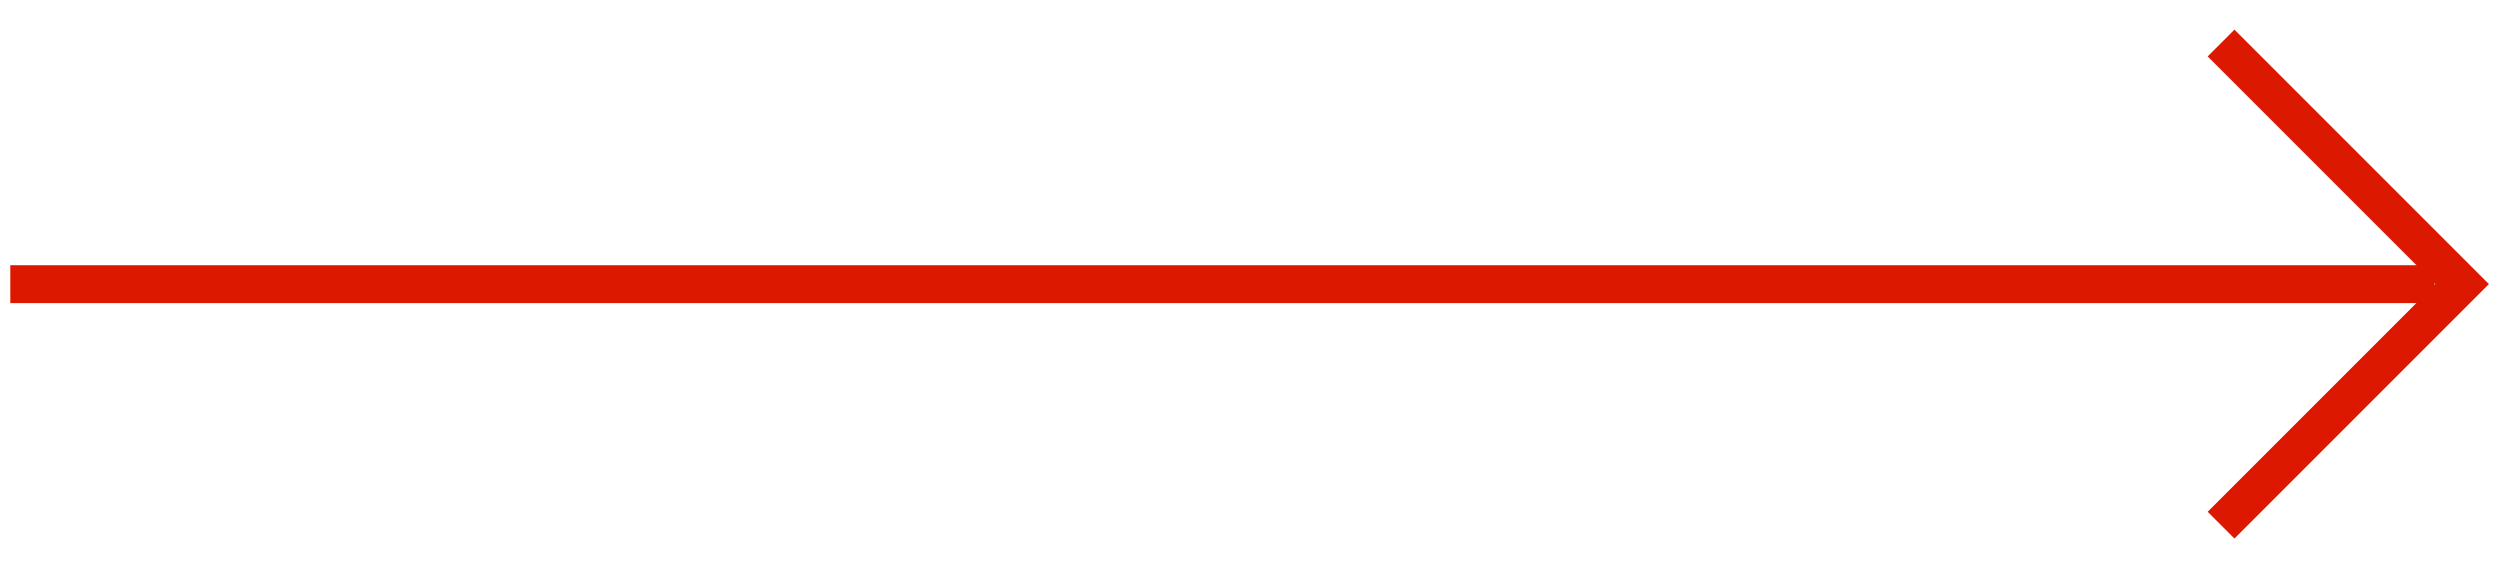 <svg width="66" height="15" viewBox="0 0 66 15" fill="none" xmlns="http://www.w3.org/2000/svg">
<rect x="0.272" y="7.002" width="64" height="1" fill="#DC1900"/>
<path d="M58.636 1.136L65 7.5L58.636 13.864" stroke="#DC1900"/>
</svg>
